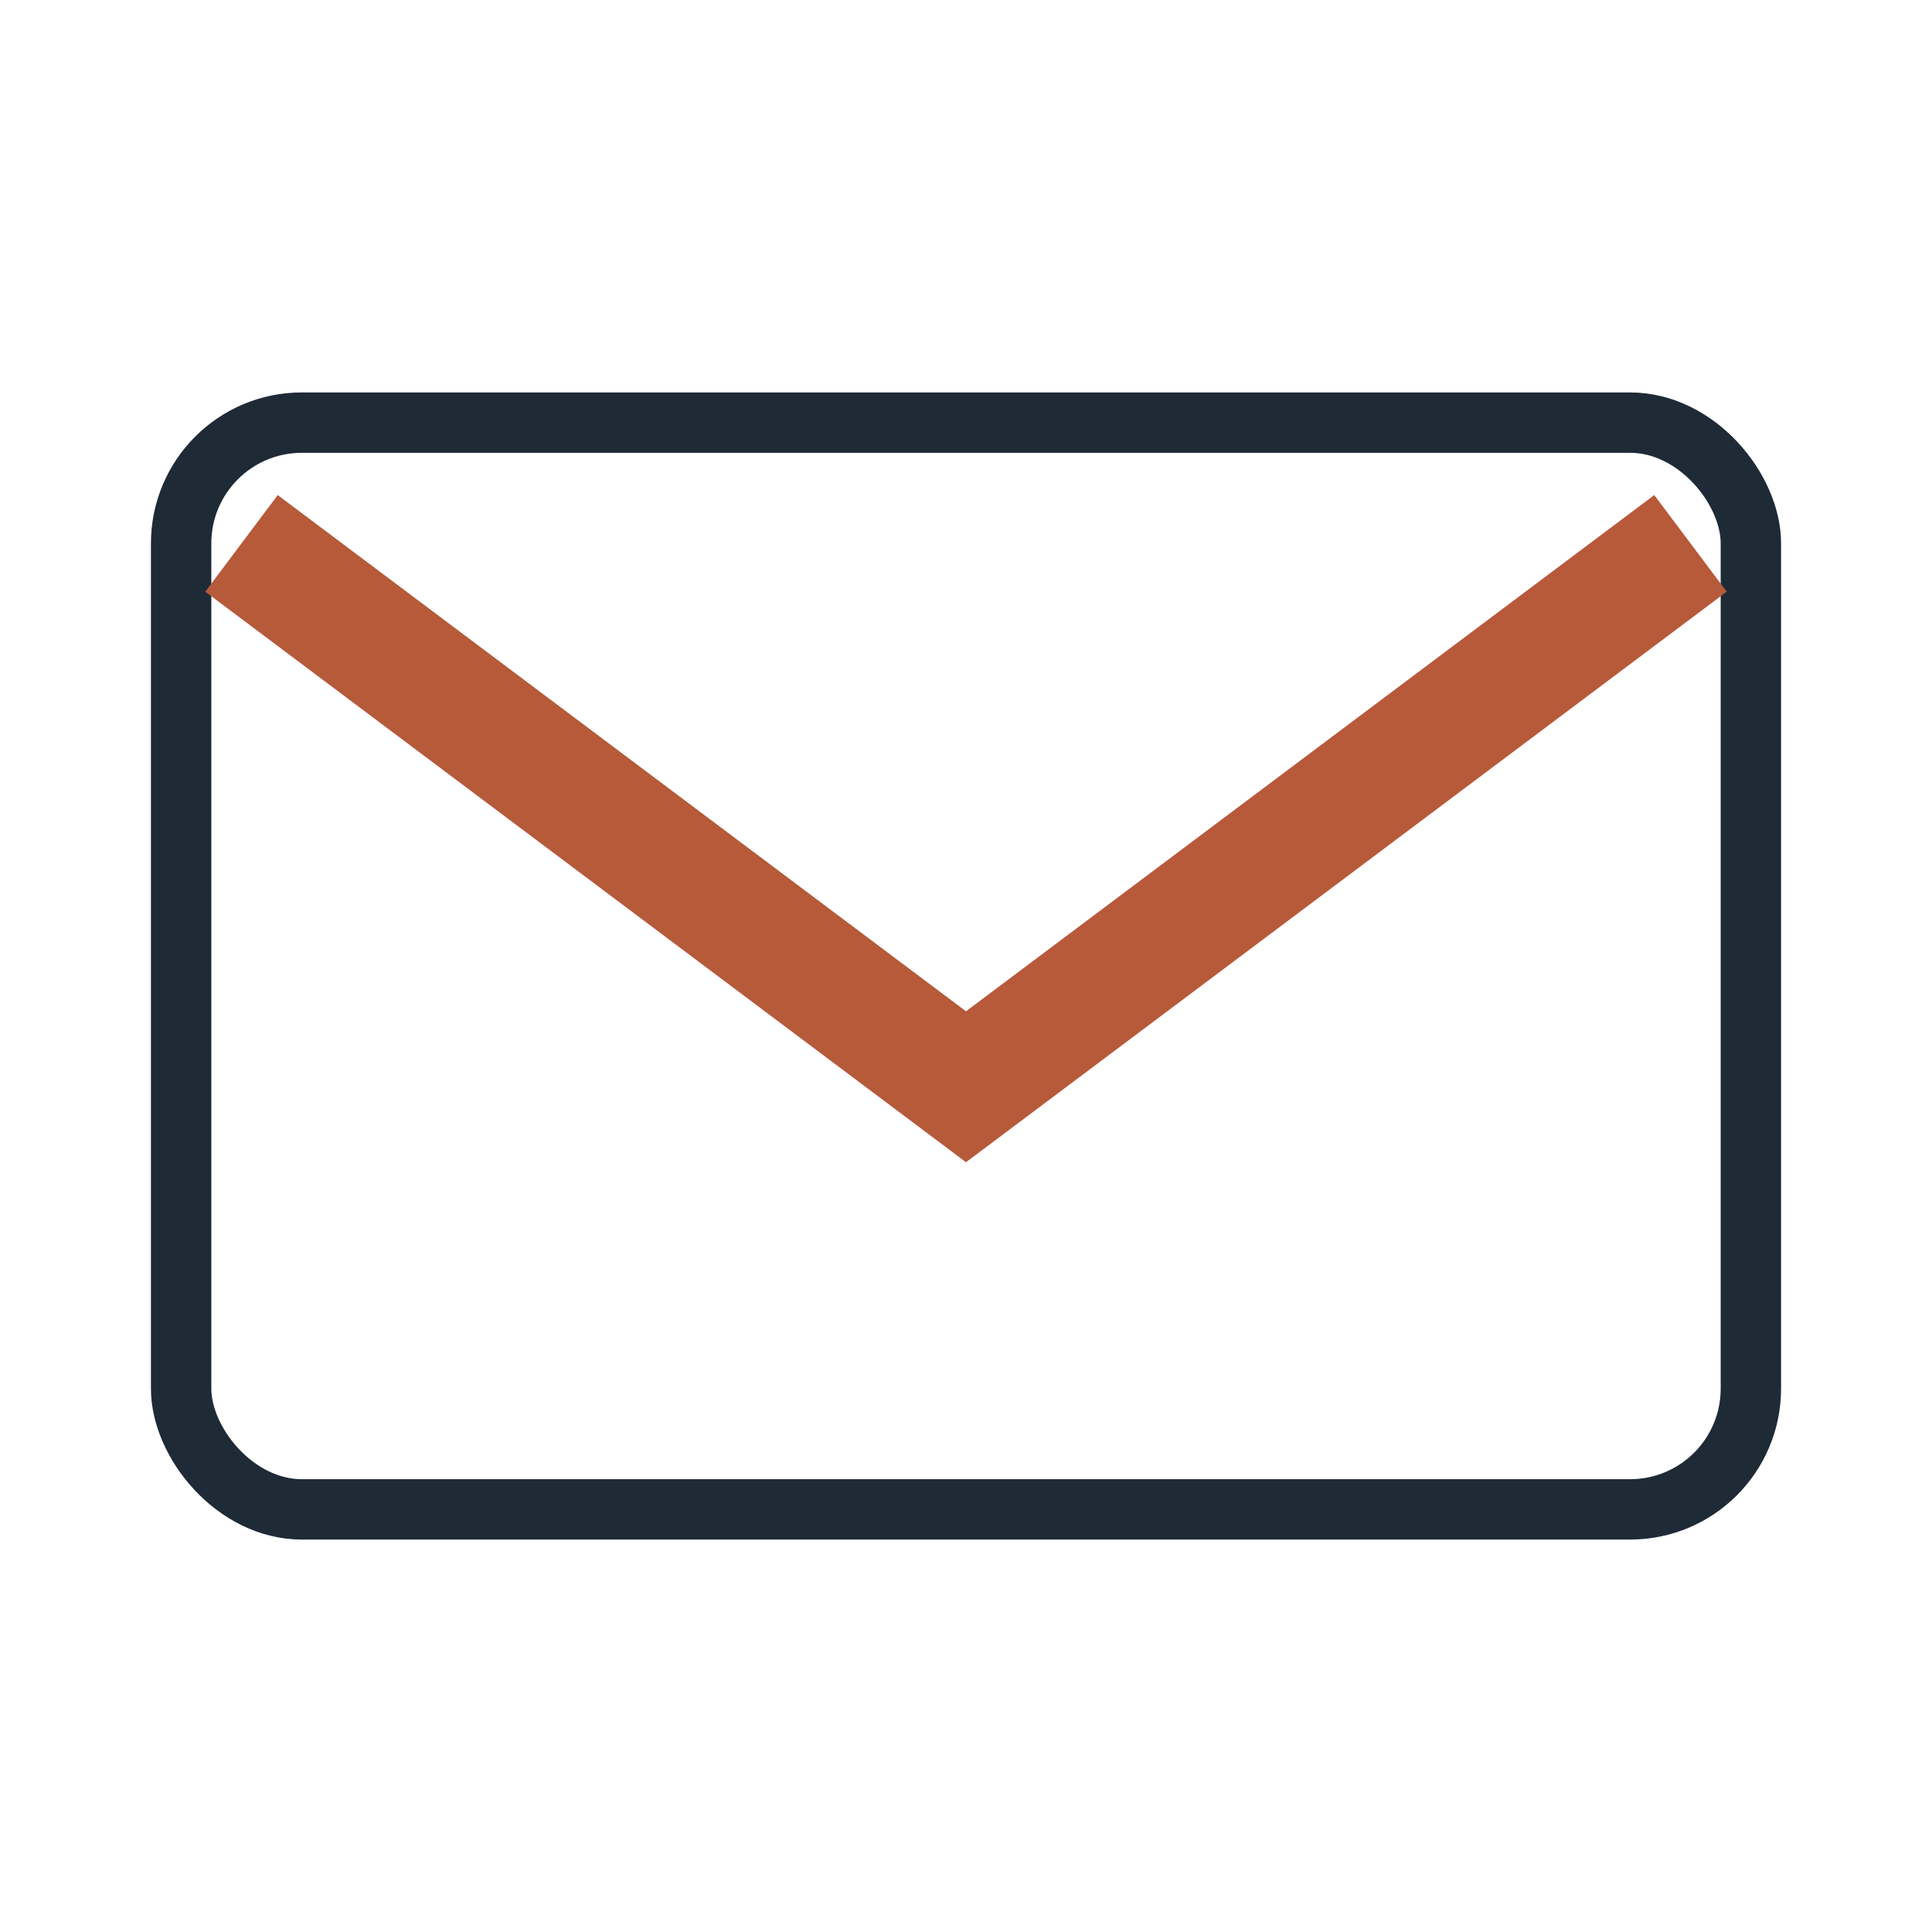<?xml version="1.0" encoding="UTF-8"?>
<svg xmlns="http://www.w3.org/2000/svg" width="32" height="32" viewBox="0 0 32 32"><rect x="3" y="7" width="26" height="18" rx="2" fill="none" stroke="#1F2A37"/><path d="M4 9l12 9 12-9" fill="none" stroke="#B65A3A" stroke-width="2"/></svg>